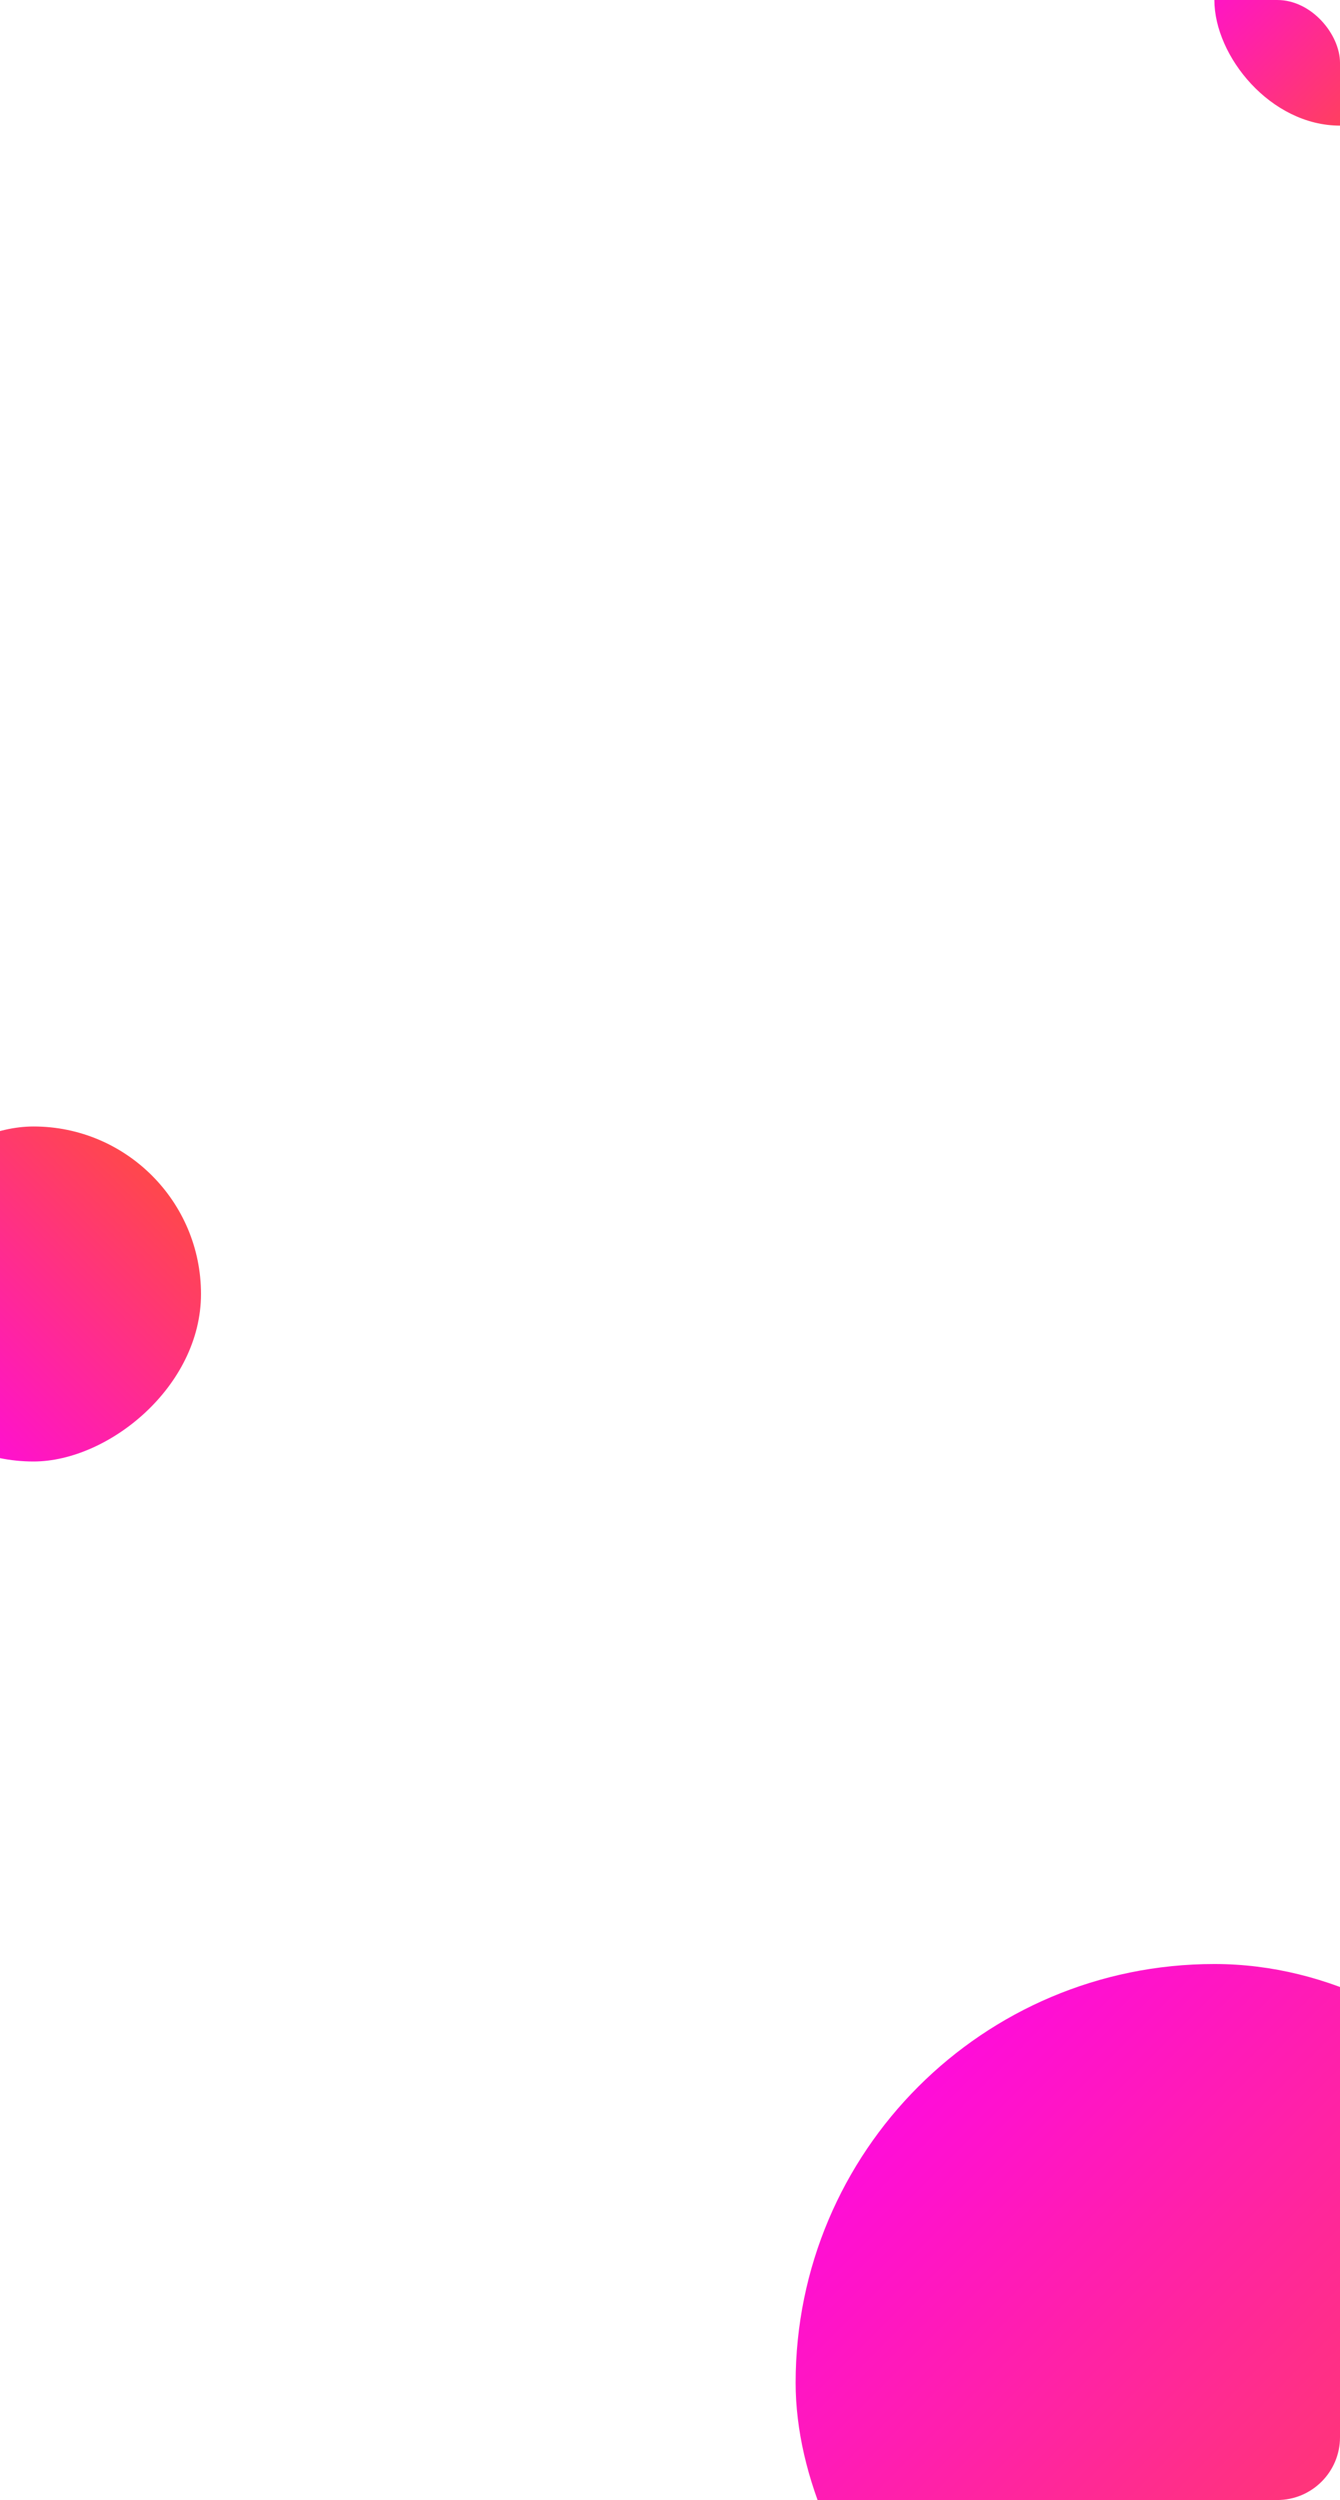 <?xml version="1.0" encoding="UTF-8"?> <svg xmlns="http://www.w3.org/2000/svg" width="320" height="597" viewBox="0 0 320 597" fill="none"> <g clip-path="url(#clip0_1177_576)"> <rect x="290" y="-30" width="60" height="60" rx="30" fill="url(#paint0_linear_1177_576)"></rect> <rect x="-32" y="349" width="80" height="80" rx="40" transform="rotate(-90 -32 349)" fill="url(#paint1_linear_1177_576)"></rect> <rect x="190" y="469" width="200" height="200" rx="100" fill="url(#paint2_linear_1177_576)"></rect> </g> <defs> <linearGradient id="paint0_linear_1177_576" x1="290" y1="-30" x2="350" y2="30" gradientUnits="userSpaceOnUse"> <stop stop-color="#FF00F7"></stop> <stop offset="1" stop-color="#FF542E"></stop> </linearGradient> <linearGradient id="paint1_linear_1177_576" x1="-32" y1="349" x2="48" y2="429" gradientUnits="userSpaceOnUse"> <stop stop-color="#FF00F7"></stop> <stop offset="1" stop-color="#FF542E"></stop> </linearGradient> <linearGradient id="paint2_linear_1177_576" x1="190" y1="469" x2="390" y2="669" gradientUnits="userSpaceOnUse"> <stop stop-color="#FF00F7"></stop> <stop offset="1" stop-color="#FF542E"></stop> </linearGradient> <clipPath id="clip0_1177_576"> <rect width="320" height="597" rx="15" fill="white"></rect> </clipPath> </defs> </svg> 